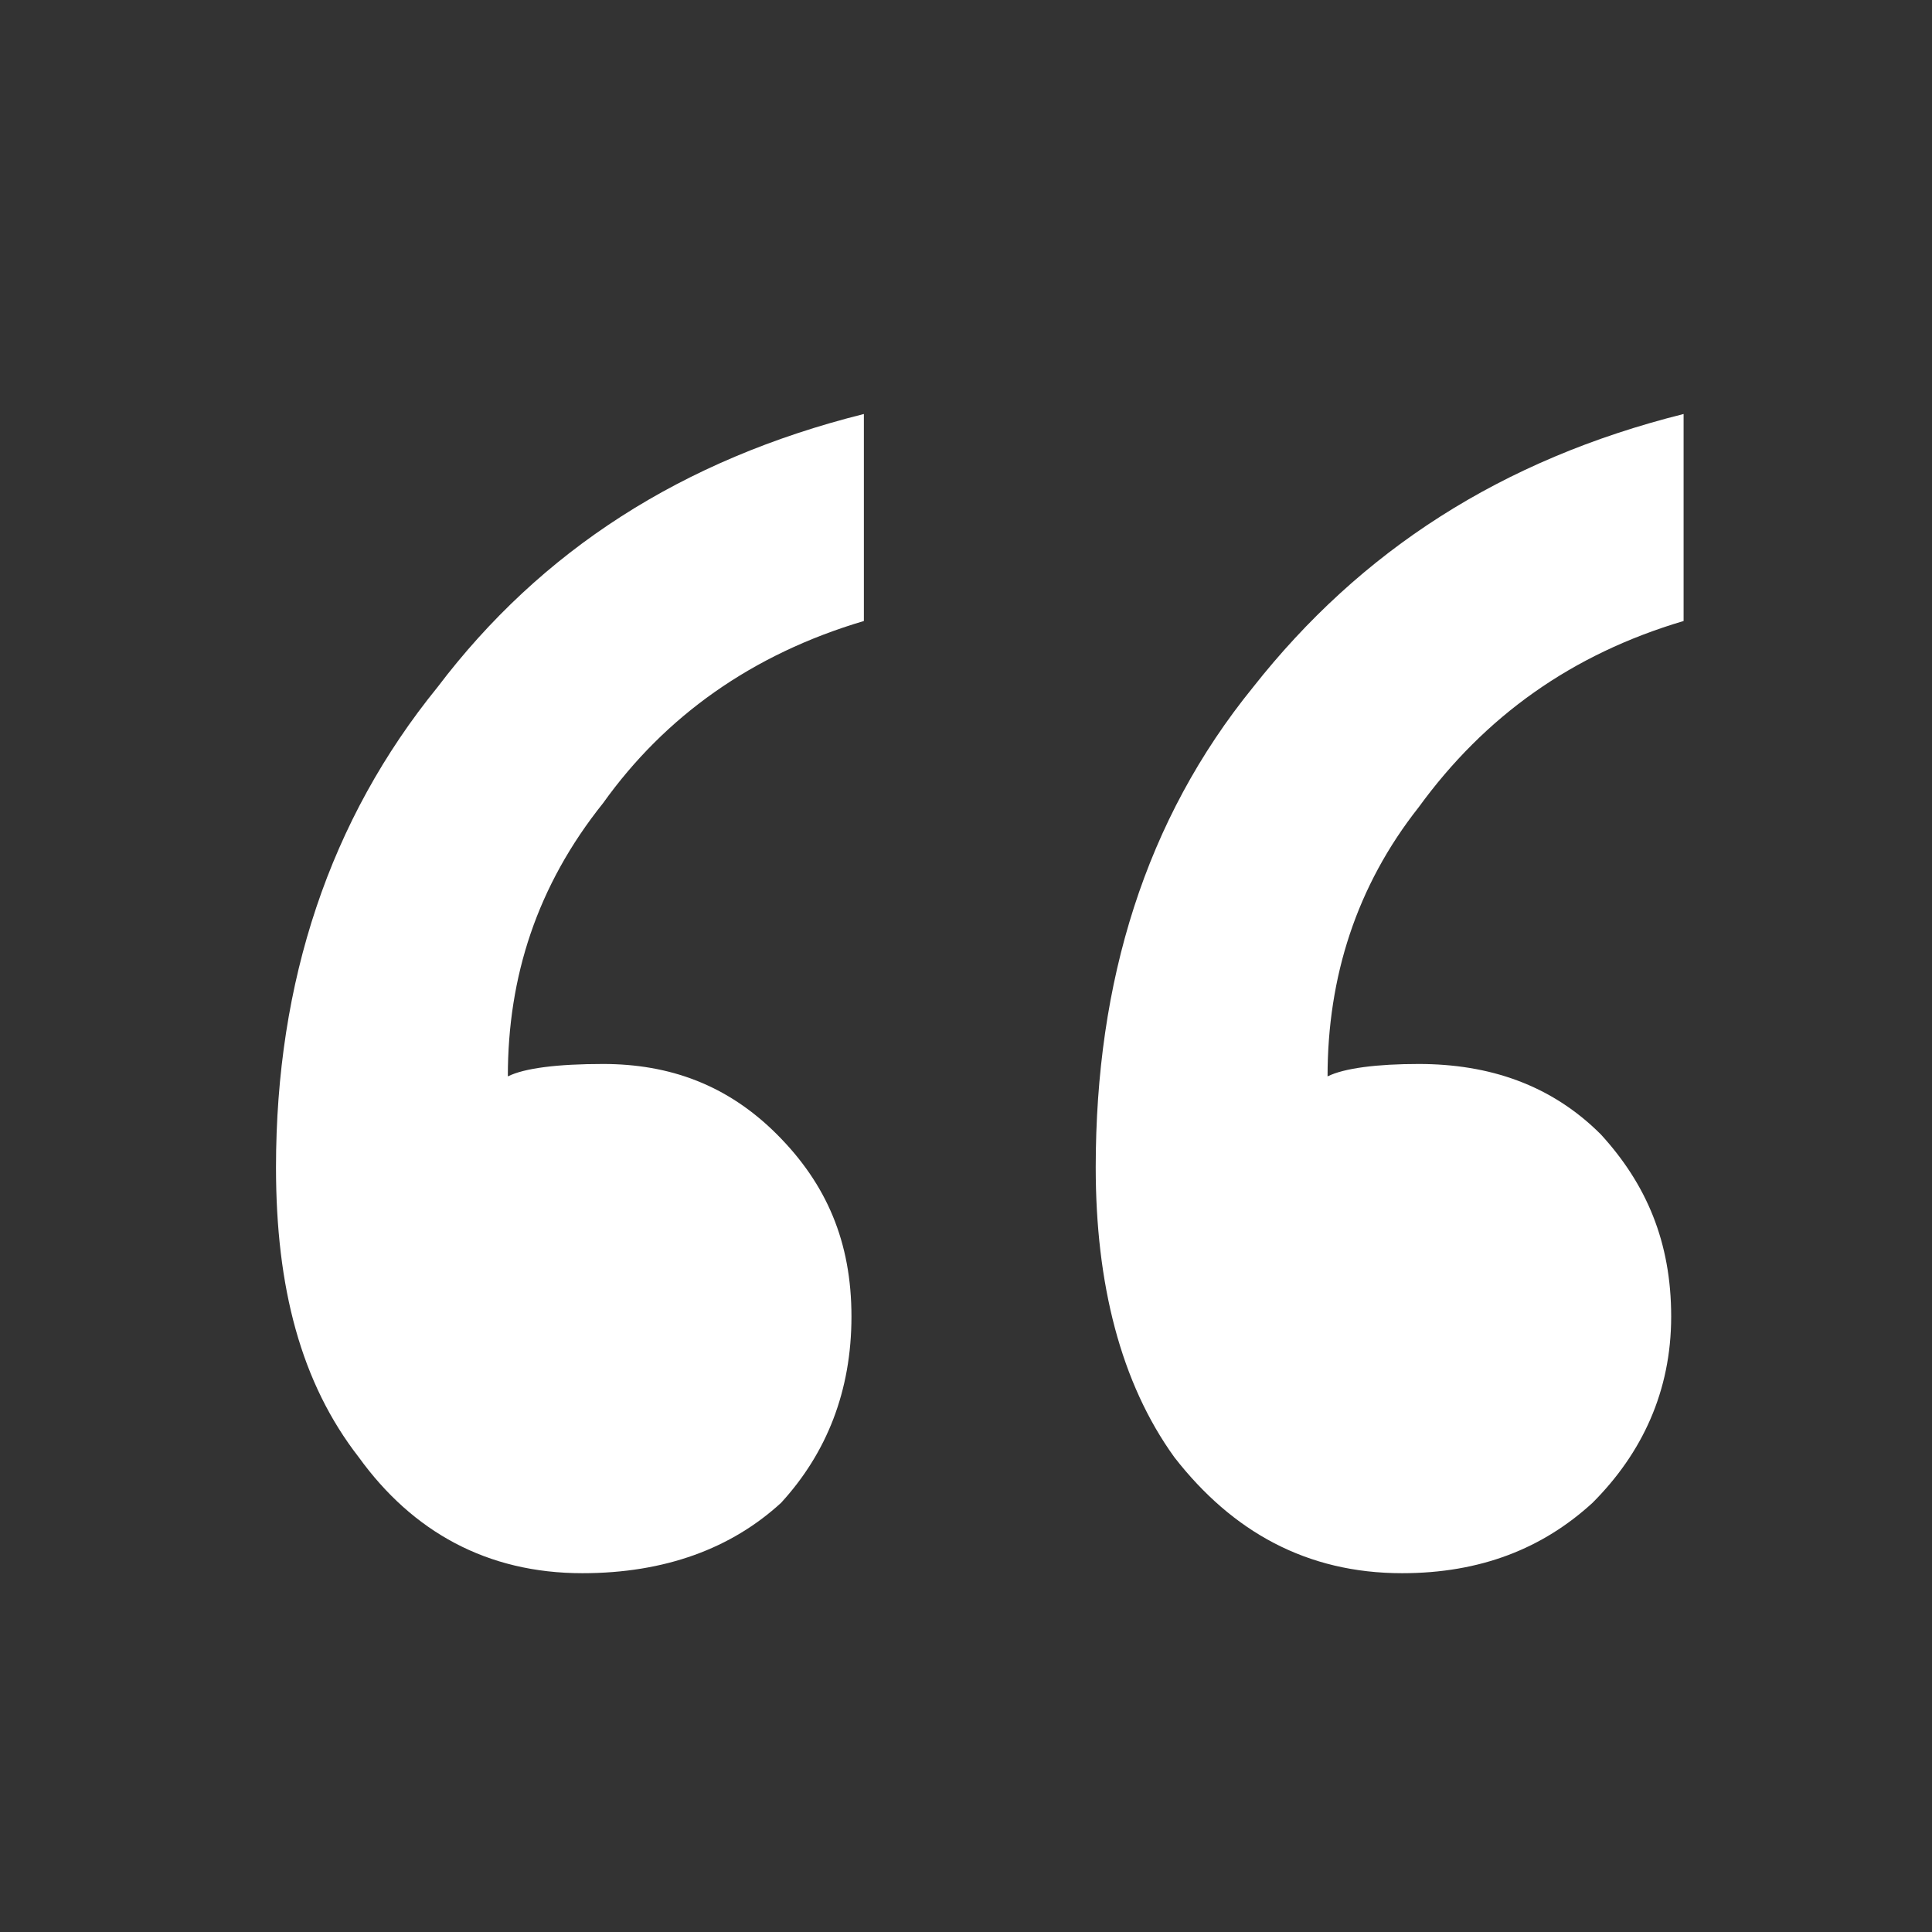 <?xml version="1.0" encoding="UTF-8"?>
<svg width="14px" height="14px" viewBox="0 0 14 14" version="1.1" xmlns="http://www.w3.org/2000/svg" xmlns:xlink="http://www.w3.org/1999/xlink">
    <rect x="0" y="0" width="14" height="14" fill="#333333" stroke="none"/>
    <title>Group 23</title>
    <g id="Page-1" stroke="none" stroke-width="1" fill="none" fill-rule="evenodd">
        <g id="p1" transform="translate(-146, -2627)" fill="#FFFFFF" fill-rule="nonzero">
            <g id="Group-10" transform="translate(116, 2607)">
                <g id="Group-23" transform="translate(30, 20)">
                    <g id="“" transform="translate(2, 3)">
                        <path d="M10.2,0 C8.88,0.33 7.86,0.99 7.08,1.98 C6.3,2.94 5.94,4.11 5.94,5.46 C5.94,6.3 6.12,7.02 6.51,7.56 C6.93,8.1 7.47,8.4 8.16,8.4 C8.73,8.4 9.18,8.22 9.54,7.89 C9.9,7.53 10.11,7.08 10.11,6.54 C10.11,6 9.93,5.58 9.6,5.22 C9.24,4.86 8.79,4.71 8.28,4.71 C7.98,4.71 7.74,4.74 7.62,4.8 C7.62,4.08 7.83,3.42 8.28,2.85 C8.76,2.19 9.39,1.74 10.2,1.5 L10.2,0 Z M4.26,0 C2.94,0.33 1.92,0.99 1.17,1.98 C0.39,2.94 0,4.11 0,5.46 C0,6.33 0.18,7.02 0.6,7.56 C0.99,8.1 1.53,8.4 2.22,8.4 C2.82,8.4 3.3,8.22 3.66,7.89 C3.99,7.53 4.17,7.08 4.17,6.54 C4.17,6 3.99,5.58 3.63,5.22 C3.27,4.86 2.85,4.71 2.37,4.71 C2.04,4.71 1.8,4.74 1.68,4.8 C1.68,4.08 1.89,3.42 2.37,2.82 C2.82,2.19 3.45,1.74 4.26,1.5 L4.26,0 Z" id="Shape"></path>
                    </g>
                </g>
            </g>
        </g>
    </g>
</svg>